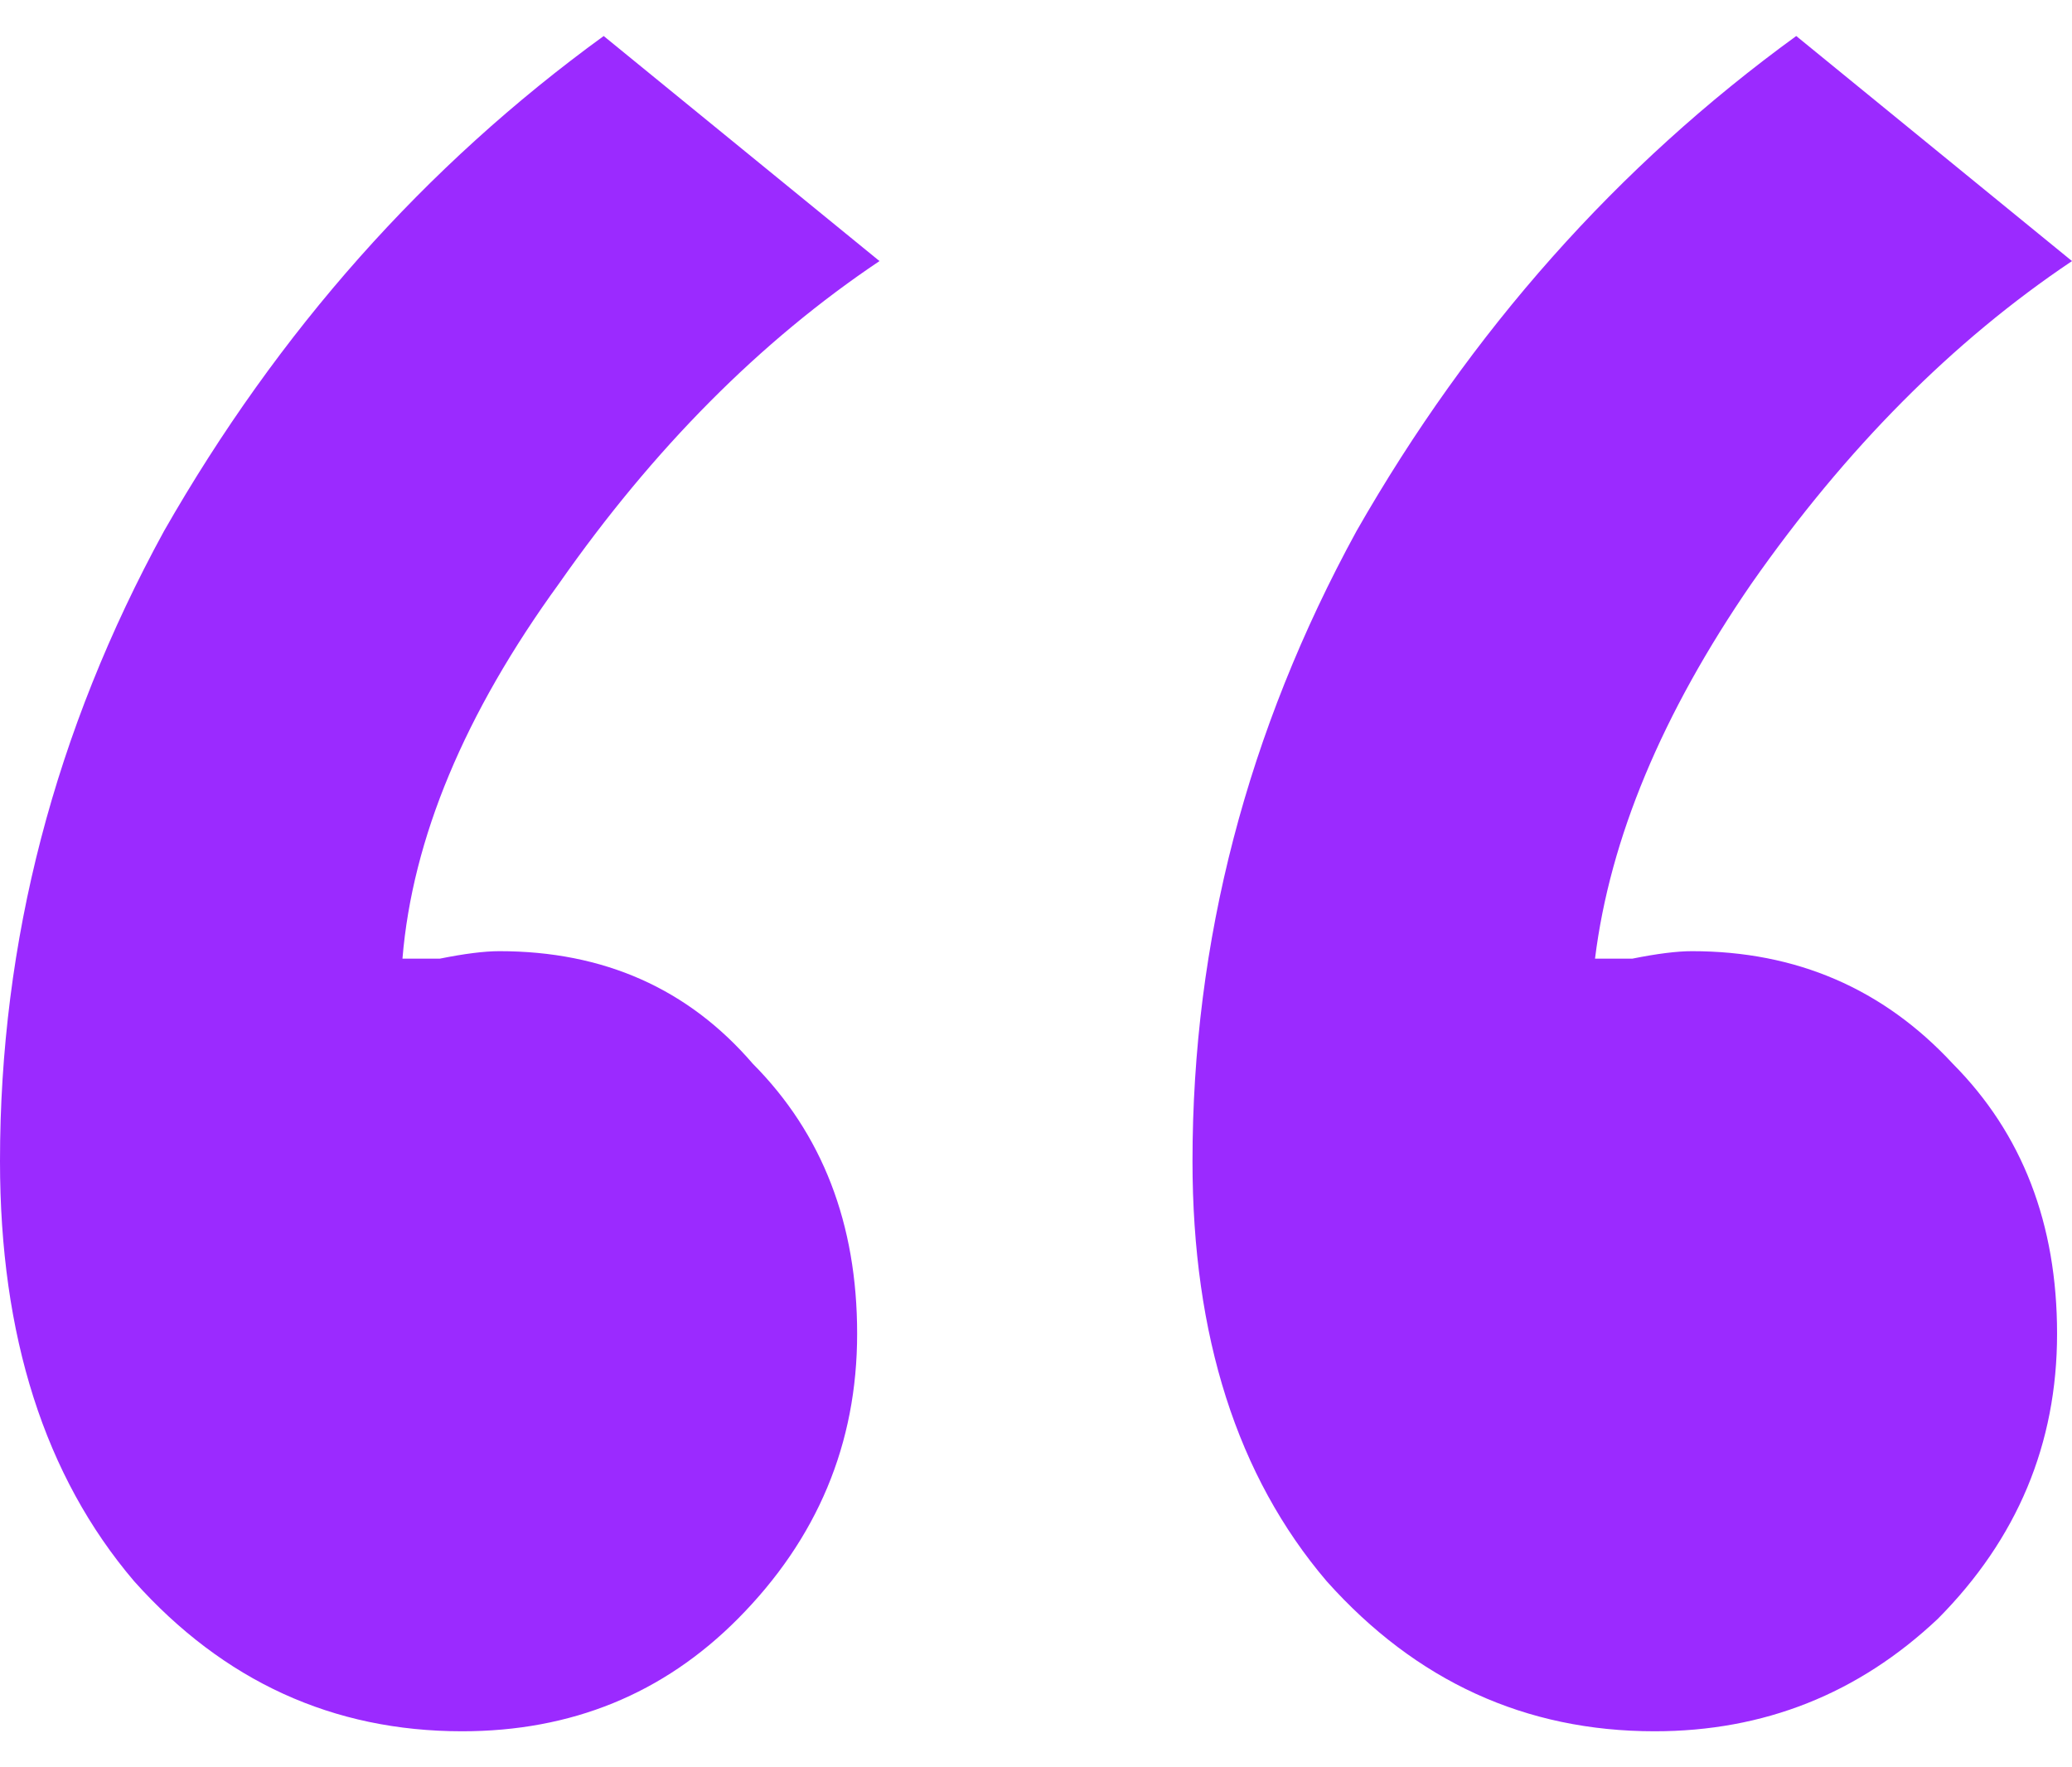 <svg width="34" height="29" viewBox="0 0 34 29" fill="none" xmlns="http://www.w3.org/2000/svg">
<path id="&#226;&#128;&#156;" d="M0 19.054C0 15.444 0.897 11.997 2.691 8.715C4.566 5.432 6.971 2.724 9.906 0.591L14.432 4.284C12.475 5.596 10.722 7.361 9.173 9.576C7.623 11.71 6.767 13.761 6.604 15.731H7.216C7.623 15.649 7.95 15.608 8.194 15.608C9.906 15.608 11.293 16.223 12.352 17.454C13.494 18.603 14.065 20.08 14.065 21.885C14.065 23.691 13.412 25.25 12.108 26.563C10.885 27.794 9.377 28.409 7.583 28.409C5.463 28.409 3.669 27.588 2.201 25.947C0.734 24.224 0 21.926 0 19.054ZM19.568 19.054C19.568 15.444 20.465 11.997 22.259 8.715C24.134 5.432 26.54 2.724 29.475 0.591L34 4.284C32.043 5.596 30.29 7.361 28.741 9.576C27.273 11.71 26.417 13.761 26.173 15.731H26.784C27.192 15.649 27.518 15.608 27.763 15.608C29.475 15.608 30.902 16.223 32.043 17.454C33.185 18.603 33.755 20.08 33.755 21.885C33.755 23.691 33.103 25.25 31.799 26.563C30.494 27.794 28.945 28.409 27.151 28.409C25.031 28.409 23.237 27.588 21.77 25.947C20.302 24.224 19.568 21.926 19.568 19.054Z" fill="#9B2AFF"/>
</svg>
